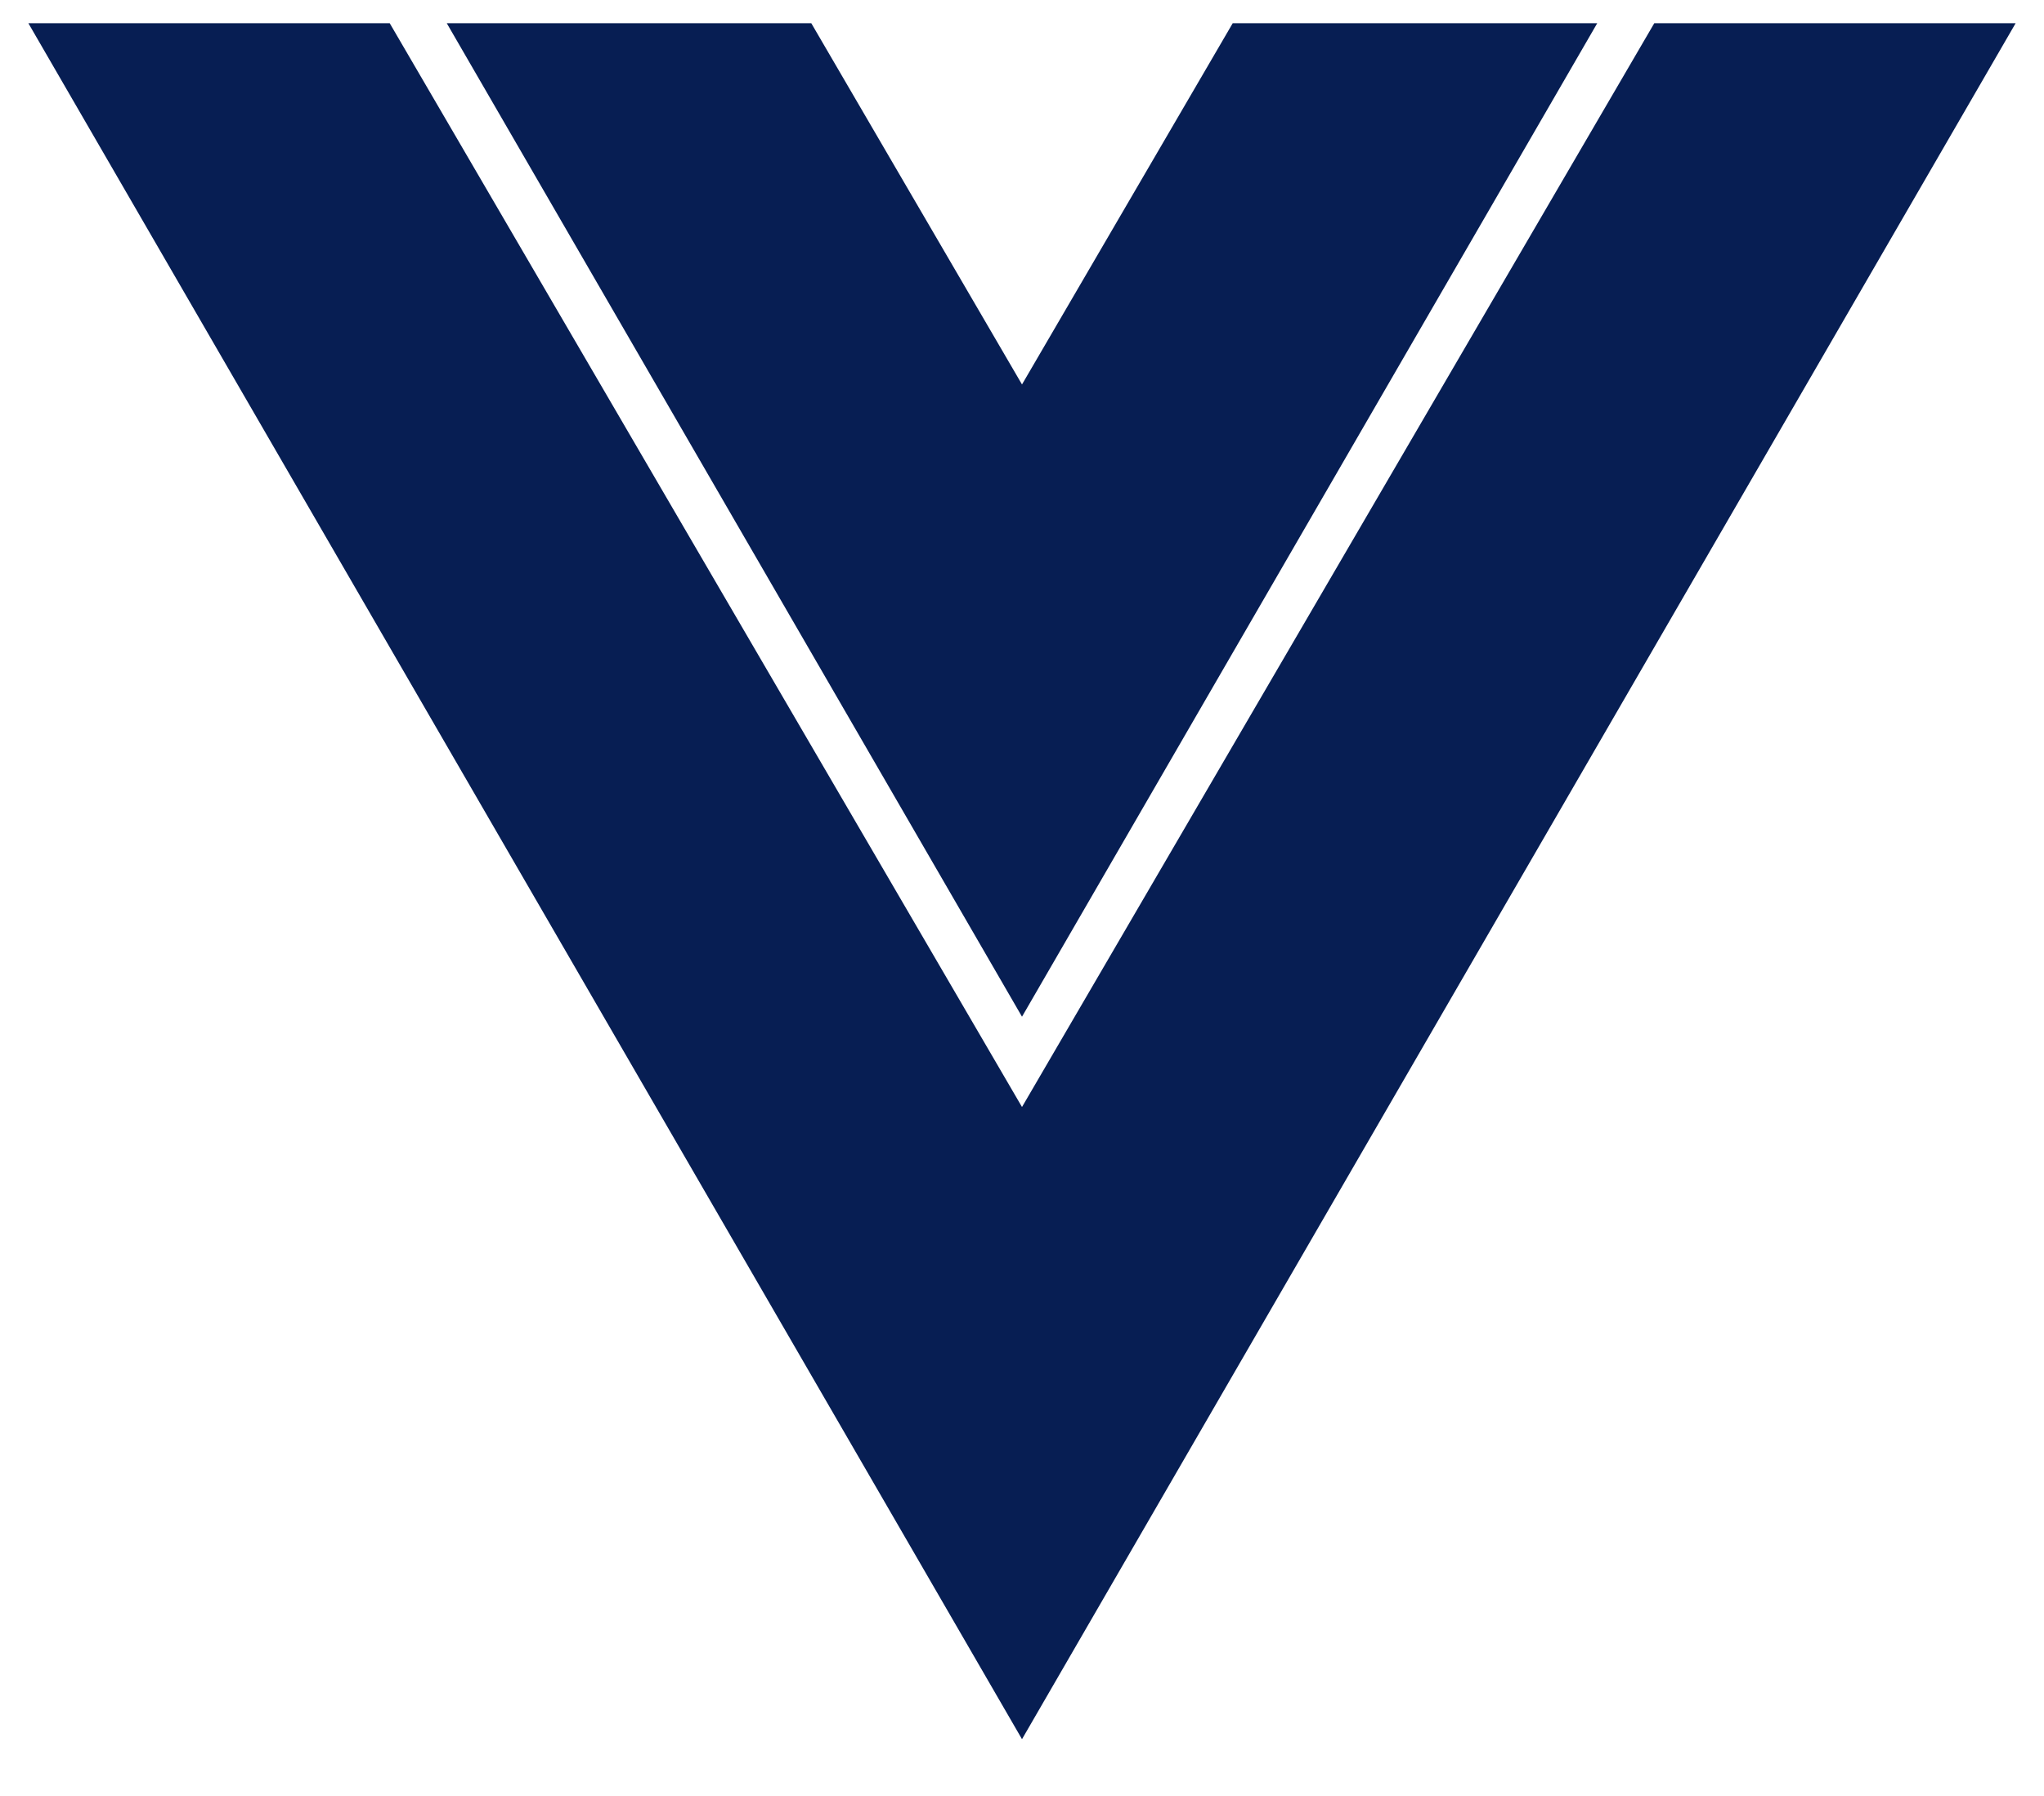 <svg width="33" height="29" viewBox="0 0 33 29" fill="none" xmlns="http://www.w3.org/2000/svg">
<path d="M0.458 0.375H6.292L16.5 17.875L26.708 0.375H32.542L16.5 28.083L0.458 0.375ZM13.098 0.375L16.5 6.208L19.902 0.375H25.787L16.5 16.417L7.213 0.375H13.098Z" fill="#071E53"/>
</svg>
